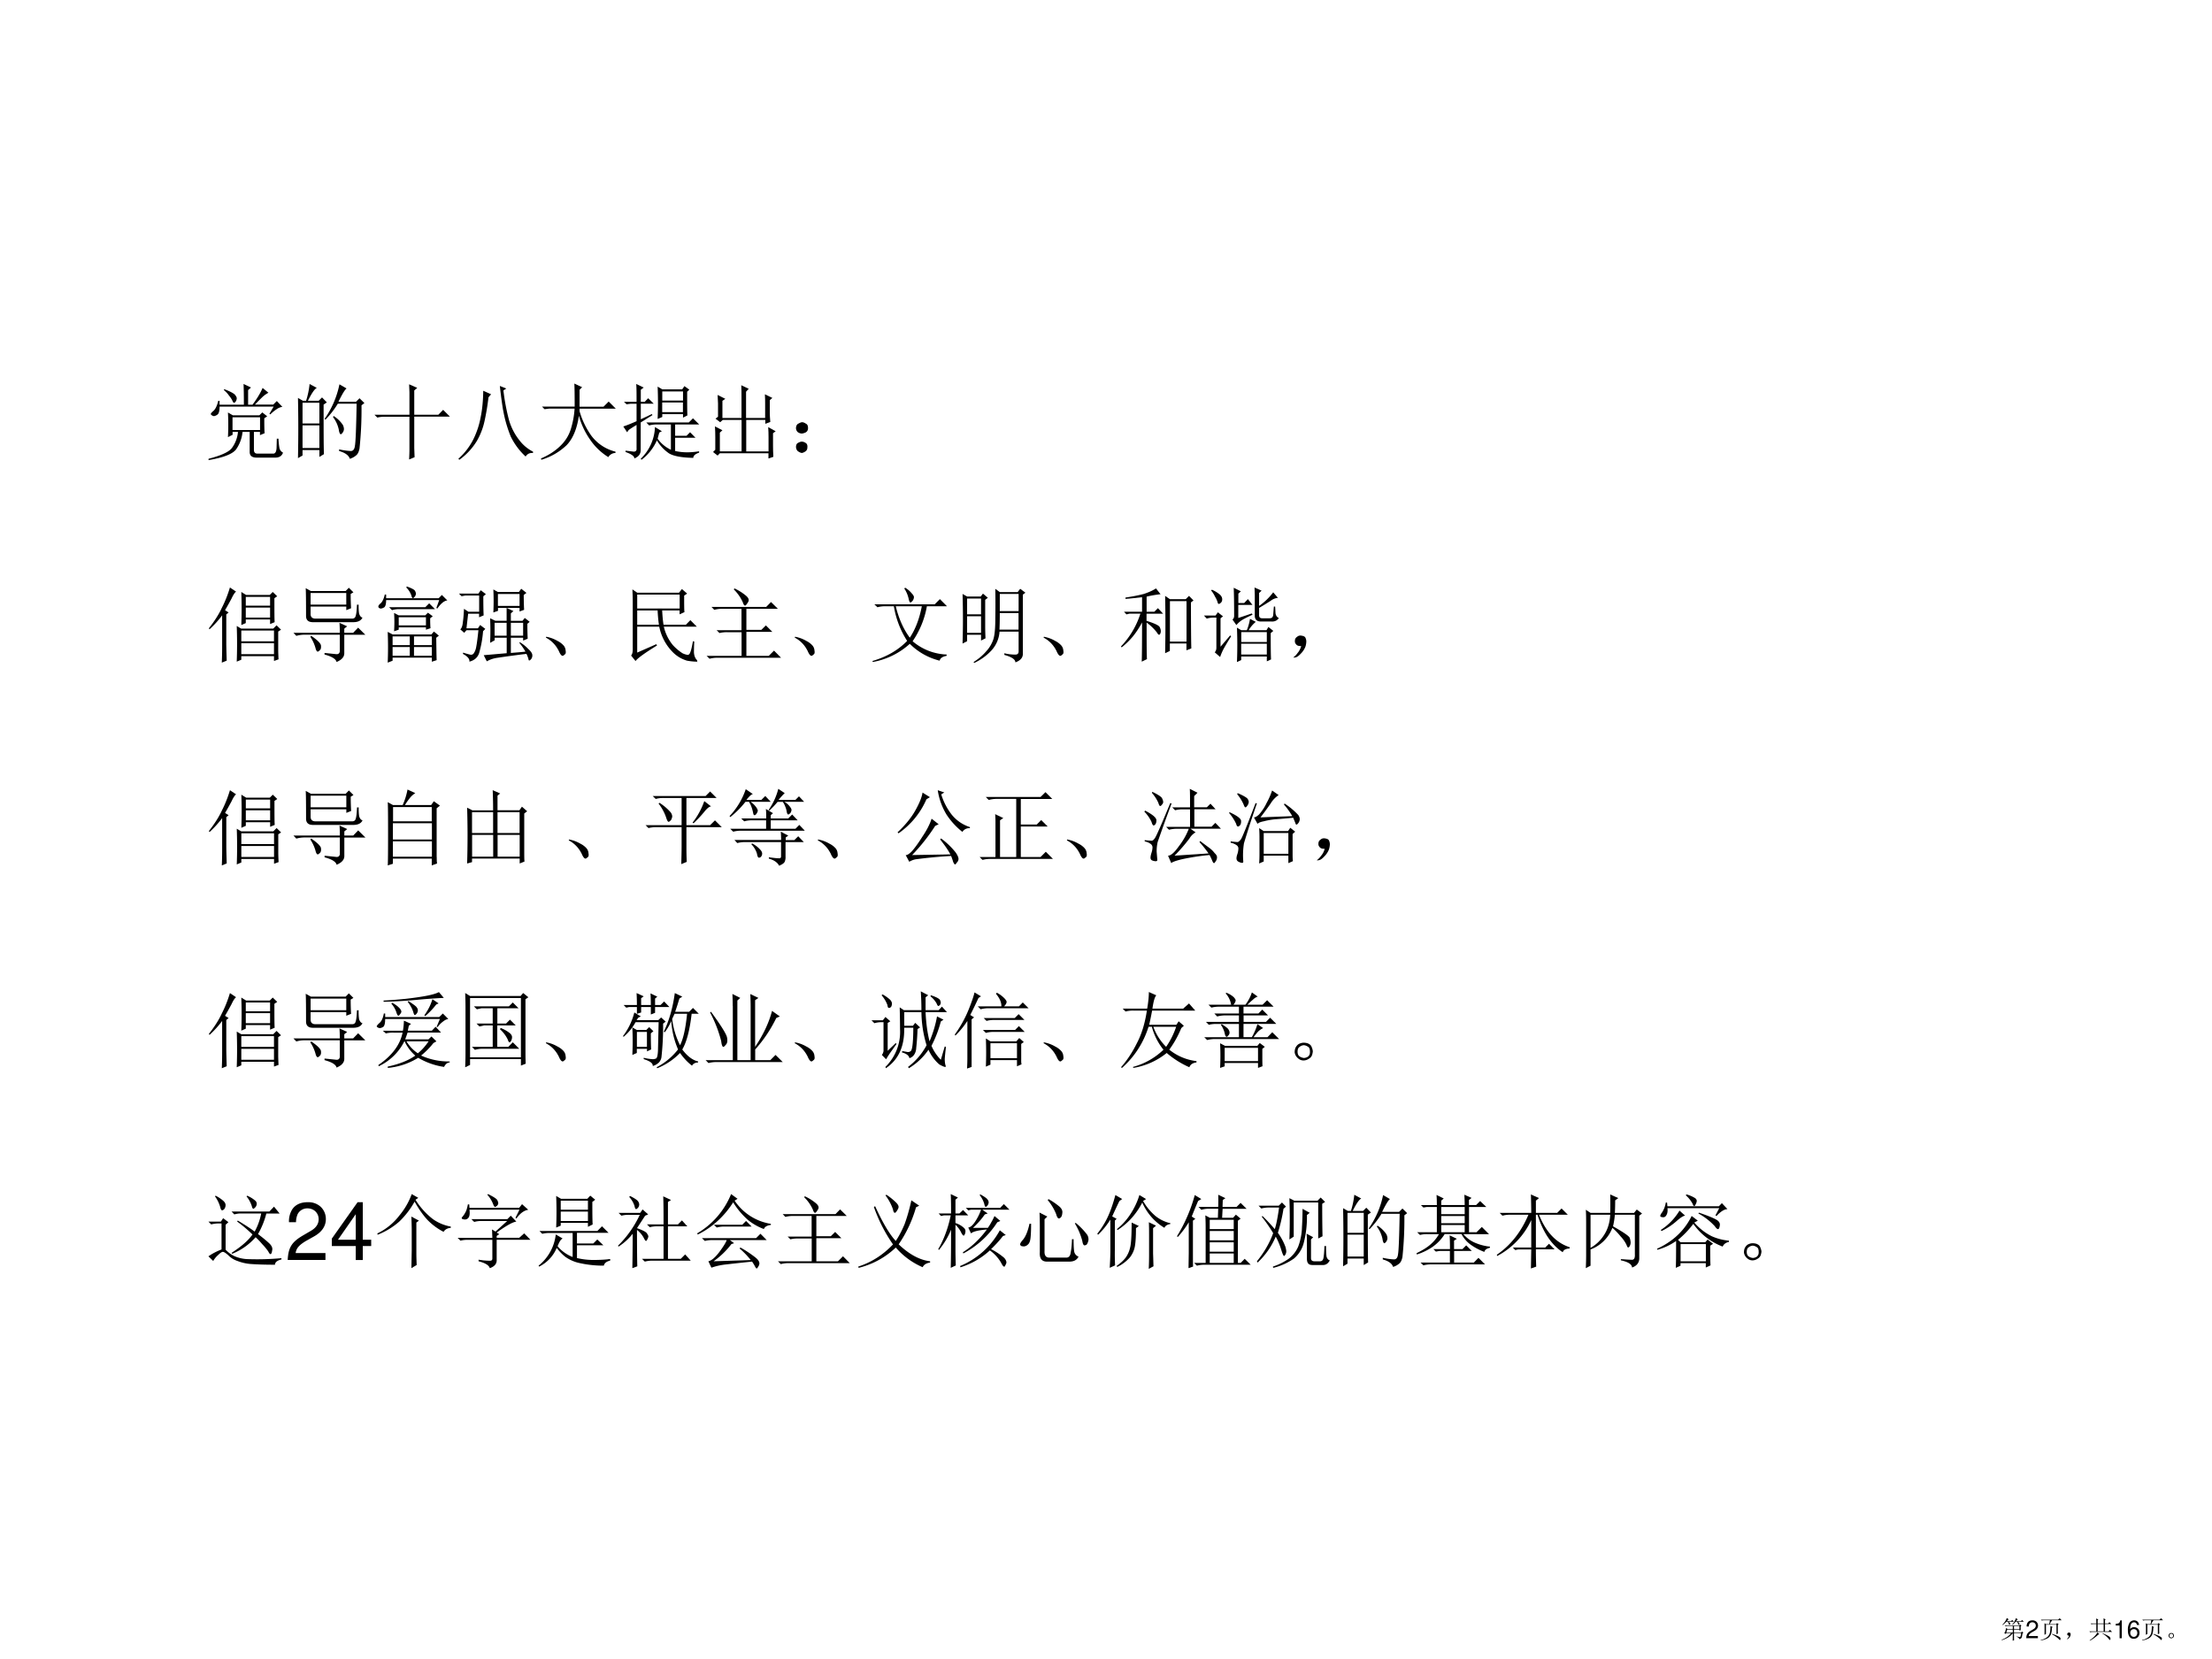 <svg xmlns="http://www.w3.org/2000/svg" xmlns:xlink="http://www.w3.org/1999/xlink" width="960" height="720" viewBox="0 0 720 540"><rect x="0" y="0" width="720" height="540" fill="#808080" stroke="none"/><g data-name="Artifact"><clipPath id="a"><path fill-rule="evenodd" d="M0 540h720V0H0Z"/></clipPath><g clip-path="url(#a)"><path fill="#fff" fill-rule="evenodd" d="M0 540h720V0H0Z"/></g></g><g data-name="P"><clipPath id="b"><path fill-rule="evenodd" d="M0 540h720V0H0Z"/></clipPath><g clip-path="url(#b)"><symbol id="c"><path d="M.184.844.19.855C.264.827.307.803.321.785.332.77.34.757.34.746A.075.075 0 0 0 .328.707C.32.697.314.691.308.691.302.691.295.698.29.711a.263.263 0 0 1-.043.066.297.297 0 0 1-.062.067M.426.668c0 .125-.002.208-.004.25l.09-.043L.477.844V.668H.53c.024.031.046.064.067.098A.81.81 0 0 1 .652.87l.07-.058a.326.326 0 0 1-.081-.06A2.498 2.498 0 0 1 .559.669H.78l.043.043.067-.07A.158.158 0 0 1 .82.613.448.448 0 0 1 .745.551L.734.559l.051.086H.133C.133.59.123.557.105.547A.097.097 0 0 0 .066.53.063.063 0 0 0 .04.54C.031.547.027.552.027.555c0 .007.01.02.028.035.026.02.047.062.062.125h.016V.668h.293M.289.516V.363h.332v.153H.29M.234.277a2.824 2.824 0 0 1 0 .297L.293.54h.32l.035.035.059-.047L.672.504c0-.091.001-.151.004-.18L.62.301V.34H.547V.125C.547.094.56.078.59.078H.78c.024 0 .037.022.04.067l.003.113h.02a.939.939 0 0 1 .011-.11A.083.083 0 0 1 .898.09C.883.048.85.029.801.03H.578C.523.031.496.053.496.098V.34H.41A.446.446 0 0 0 .332.129C.29.074.18.03 0 0v.016c.151.039.245.082.281.129A.39.39 0 0 1 .355.34H.29V.305L.234.277Z"/></symbol><symbol id="d"><path d="M.055.676v-.25h.203v.25H.055m0-.274V.13h.203v.273H.055m.254.25c0-.304 0-.504.004-.597L.258.023v.082H.055V.04L0 .008a17.08 17.08 0 0 1 0 .726L.059.7h.039A.98.98 0 0 1 .14.902L.227.855C.2.842.165.79.12.7H.25l.04.04.058-.06-.04-.027M.5.898l.086-.05C.566.835.533.78.488.688H.7L.742.73.801.672.766.645a4.532 4.532 0 0 0-.024-.52C.734.085.722.059.703.043A.213.213 0 0 0 .625 0C.612.042.569.073.496.094v.02a.82.82 0 0 1 .14-.02c.03 0 .046.022.051.066.008.044.015.212.02.504H.48A1.06 1.06 0 0 0 .332.473L.32.48A1.113 1.113 0 0 1 .5.898M.43.516A.375.375 0 0 0 .54.41.12.12 0 0 0 .554.363.073.073 0 0 0 .539.316C.53.303.521.296.516.296c-.01 0-.019.02-.024.056a.383.383 0 0 1-.07.152L.43.516Z"/></symbol><symbol id="e"><path d="m.48.137.004-.11L.418 0c.003.057.004.099.004.125v.39H.129A.355.355 0 0 1 .035.505L0 .539h.422v.262C.422.819.42.854.418.906L.516.863.48.832V.539h.29l.058.059L.91.516H.48v-.38Z"/></symbol><symbol id="f"><path d="M.395.79.363.753A2.832 2.832 0 0 0 .316.469.828.828 0 0 0 .223.227.777.777 0 0 0 .012 0L0 .012a.785.785 0 0 1 .188.25C.227.345.254.43.27.52.288.608.298.712.3.832L.396.789M.539.598A5.583 5.583 0 0 0 .5.89L.578.859.543.836A2.56 2.56 0 0 1 .609.484.705.705 0 0 1 .74.23a.475.475 0 0 1 .16-.132V.082C.858.085.83.07.811.039a.815.815 0 0 0-.18.242C.593.375.56.481.54.598Z"/></symbol><symbol id="g"><path d="M.406.64C.406.78.405.872.402.919L.496.875.465.844V.64h.289l.062.062.086-.086H.465V.586a.97.97 0 0 1 .14-.293.517.517 0 0 1 .293-.195V.082a.1.1 0 0 1-.086-.05.727.727 0 0 0-.222.214.914.914 0 0 0-.133.285C.434.372.384.254.309.176A.753.753 0 0 0 .004 0L0 .016c.091.039.168.088.23.148.063.06.106.129.13.207C.384.45.4.531.405.617H.098L.043.61.012.641h.394Z"/></symbol><symbol id="h"><path d="M.469.691V.574h.25v.117h-.25M.414.492a4.553 4.553 0 0 1 0 .39L.47.849H.71l.027.039.059-.043L.77.82c0-.15 0-.246.003-.285L.72.508V.55h-.25V.516L.414.492M.277.45H.79L.84.5.915.426H.625V.289h.137l.043.043L.87.266H.625v-.16A.664.664 0 0 1 .77.09C.81.09.86.094.914.102V.086C.867.07.844.049.844.023.704.026.605.044.55.078a.498.498 0 0 0-.145.156A.595.595 0 0 0 .22 0L.21.012a.56.56 0 0 1 .172.383L.465.344.434.328a3.68 3.68 0 0 1-.02-.074.403.403 0 0 1 .16-.133v.305H.406A.355.355 0 0 1 .312.414L.277.45M.47.824v-.11h.25v.11h-.25M.027.11.125.098C.151.098.163.112.16.14v.28A1.464 1.464 0 0 1 .066.36L.046.332 0 .402C.029.41.082.431.16.465v.21H.086L.039.669.008.699H.16C.16.79.16.862.156.914l.09-.043L.211.844V.699h.047L.3.742.367.676H.211V.488l.133.063.008-.012L.21.45V.117C.21.07.185.037.133.016.135.042.1.068.027.094v.015Z"/></symbol><symbol id="i"><path d="M.684.703V.551C.684.525.686.488.69.44L.63.418v.047h-.23v-.38h.269v.173c0 .036-.001.077-.004.12l.09-.05L.723.305V.16c0-.047.001-.094.004-.14L.668 0v.063H.082L.055.035 0 .078l.027.027v.153C.027.297.026.34.023.387L.113.34.082.312V.086h.262v.379H.117L.086.437.03.48.06.504v.16C.059.695.057.73.055.766L.148.719.113.695V.488h.23v.258c0 .047 0 .093-.003.137L.43.84.398.805V.488h.23v.176c0 .031 0 .068-.003.11L.715.73.684.703Z"/></symbol><symbol id="j"><path d="M.117.121C.133.111.14.092.137.066c0-.023-.01-.04-.028-.05A.097.097 0 0 0 .07 0a.097.097 0 0 0-.039.016C.013.026.003.044 0 .07c0 .026.008.043.023.051.019.01.034.016.047.016A.084.084 0 0 0 .117.12m0 .234C.135.348.145.33.145.301.145.275.135.257.113.246A.152.152 0 0 0 .07.234.099.099 0 0 0 .023.25.067.067 0 0 0 0 .305c.003.026.013.043.031.05.018.01.033.016.043.016C.084.371.1.366.117.355Z"/></symbol><use xlink:href="#c" transform="matrix(27 0 0 -27 67.88 149.762)"/><use xlink:href="#d" transform="matrix(27 0 0 -27 96.99 149.34)"/><use xlink:href="#e" transform="matrix(27 0 0 -27 121.88 149.551)"/><use xlink:href="#f" transform="matrix(27 0 0 -27 149.197 149.657)"/><use xlink:href="#g" transform="matrix(27 0 0 -27 176.091 149.657)"/><use xlink:href="#h" transform="matrix(27 0 0 -27 202.88 149.657)"/><use xlink:href="#i" transform="matrix(27 0 0 -27 232.095 149.235)"/><use xlink:href="#j" transform="matrix(27 0 0 -27 259.095 147.442)"/></g></g><g data-name="P"><clipPath id="k"><path fill-rule="evenodd" d="M0 540h720V0H0Z"/></clipPath><g clip-path="url(#k)"><symbol id="l"><path d="M.445.793V.687h.293v.106H.445m0-.129V.543h.293v.121H.445M.391.387v-.13h.394v.13H.391m0-.153V.102h.394v.132H.391m0 .22a5.185 5.185 0 0 1 0 .398L.449.816h.285L.77.852.824.8.79.777C.79.624.79.527.793.488L.738.465V.52H.445V.477L.391.453M.836.375V.16C.836.13.837.09.84.04L.785.02v.058H.391V.035L.336.012a5.806 5.806 0 0 1 0 .43L.39.41h.386l.04.04L.87.397.836.375M.21.582V.234C.21.19.212.12.215.024L.156 0C.16.094.16.163.16.207V.57A1.182 1.182 0 0 0 .008.402L0 .414C.068.5.12.582.156.66c.04.078.072.16.098.246l.074-.05C.312.845.294.817.273.772a4.259 4.259 0 0 0-.078-.14L.238.605.211.582Z"/></symbol><symbol id="m"><path d="M.234.48C.18.48.152.505.152.555.152.732.151.844.148.89L.211.855h.418l.039.04L.723.84.69.82A2.8 2.8 0 0 1 .695.648L.637.625v.043h-.43v-.09c0-.036.02-.055.059-.055h.441c.023 0 .038.01.043.032.008.02.013.066.016.136h.02A.63.63 0 0 1 .792.582C.801.556.813.54.832.535.816.5.78.48.722.48H.235M.207.832v-.14h.43v.14h-.43M.375.109.52.094c.023 0 .036.011.039.035v.2h-.43A.355.355 0 0 1 .035.315L0 .352h.559c0 .052-.002.092-.004.12L.648.43.613.402v-.05H.72L.78.414.867.328H.613V.105C.613.061.582.026.52 0 .512.036.464.066.375.09v.02M.203.304l.012.011C.293.262.332.221.332.196.335.168.329.15.316.14.306.13.298.125.293.125c-.01 0-.02.014-.027.043a.48.48 0 0 1-.063.137Z"/></symbol><symbol id="n"><path d="m.7.66.034.094h-.64c0-.052-.01-.082-.028-.09A.09.09 0 0 0 .031.652.042.042 0 0 0 .008.66C.003.665 0 .67 0 .676c0 .01.008.022.023.035.024.018.042.055.055.11h.016V.776h.633l.039.04L.832.75C.796.747.755.715.711.652L.699.66M.336.906l.008.012C.4.898.434.88.44.868A.07.07 0 0 0 .453.831.063.063 0 0 0 .437.793C.427.783.421.777.418.777.41.777.404.787.398.81a.252.252 0 0 1-.062.097M.129.668h.437l.047.047.07-.07h-.43A.29.29 0 0 1 .165.633L.13.668M.246.547V.449h.328v.098H.246M.113 0a4.411 4.411 0 0 1 0 .371L.172.34H.64l.03.035.06-.05L.698.3C.7.17.701.08.703.03L.645.011V.06H.172V.023L.113 0m.059.316V.211h.207v.105H.172m.258 0V.211h.215v.105H.43M.172.187V.083h.207v.105H.172m.258 0V.083h.215v.105H.43M.19.38a1.704 1.704 0 0 1 0 .219L.246.57h.32l.032.032.058-.043L.625.535c0-.05.001-.09.004-.12L.574.397v.028H.246V.398L.191.378Z"/></symbol><symbol id="o"><path d="M.469.816V.672H.73v.144H.47M.429.47V.313h.145v.156H.43m.195 0V.313h.148v.156H.625M.415.87.468.84h.254L.75.879l.063-.05L.78.804C.781.71.783.65.785.625L.73.605v.043H.574L.656.61.625.582v-.09h.14l.028.035L.852.48.824.457c0-.08.002-.14.004-.18L.773.254v.035H.625V.105c.068.006.126.01.176.016a.704.704 0 0 1-.074.106l.007.007A.48.48 0 0 0 .836.152C.865.126.88.104.883.086A.07.07 0 0 0 .875.039C.867.026.859.02.852.016.844.01.839.016.836.036a.343.343 0 0 1-.023.058A12.03 12.03 0 0 1 .465.047a.358.358 0 0 1-.13-.043L.298.078l.277.024v.187H.43V.258L.375.227a3.142 3.142 0 0 1 0 .296l.063-.03h.136v.155H.47V.613L.414.593a2.9 2.9 0 0 1 0 .277M0 .821h.234l.028.04.062-.047L.293.788c0-.102.001-.178.004-.23L.242.535v.043H.11L.09.402h.138l.027.04.062-.047L.29.367A1.313 1.313 0 0 0 .242.102C.224.049.185.016.125 0 .13.031.105.063.047.094L.05.109A1.1 1.1 0 0 1 .129.086C.149.08.165.085.176.098a.186.186 0 0 1 .031.078c.008.039.017.107.027.203H.09L.063.348.015.39C.03.4.042.428.046.473.053.52.057.574.06.637L.113.602h.13v.195H.073L.031.789 0 .82Z"/></symbol><symbol id="p"><path d="M.152.066A.354.354 0 0 1 0 .22L.004.23A.407.407 0 0 0 .14.18.244.244 0 0 0 .21.129.1.1 0 0 0 .238.066C.243.04.24.023.227.016.217.006.208 0 .203 0 .187 0 .171.022.153.066Z"/></symbol><symbol id="q"><path d="M.074.815V.647h.512v.168H.074m0-.191V.452h.262C.328.504.323.562.32.624H.074M.714.12c.009.02.02.065.032.133L.762.249a2.067 2.067 0 0 1-.004-.13C.76.08.772.048.793.027.796.023.797.02.797.014.797.004.798 0 .8.003.806.005.797.007.773.007a.807.807 0 0 0-.097.011A.397.397 0 0 0 .5.124a.6.6 0 0 0-.16.304H.074V.116l.23.101.009-.015C.164.11.078.048.054.014L0 .081c.016.013.022.047.02.101v.543C.02.783.018.833.016.878l.058-.04h.504l.035.044.063-.055L.64.803c0-.114 0-.18.004-.199L.585.577v.047h-.21C.378.56.383.504.391.452h.27l.054.055.078-.079H.395A.54.54 0 0 1 .504.206.594.594 0 0 1 .62.108a.214.214 0 0 1 .063-.02C.697.089.707.1.714.12Z"/></symbol><symbol id="r"><path d="M.336.848A.63.63 0 0 0 .473.762C.496.743.508.725.508.707.508.694.5.68.488.664.478.648.47.641.465.641.455.64.445.654.437.68a.503.503 0 0 1-.109.156l.008.012M.059.625h.66l.058.059L.86.602H.48V.348h.18l.055.054.078-.078H.48V.035h.27l.063.063.085-.086h-.77A.355.355 0 0 1 .036 0L0 .035h.422V.32H.25A.355.355 0 0 1 .156.31L.121.344h.3v.258H.189A.355.355 0 0 1 .093.59L.059.625Z"/></symbol><symbol id="s"><path d="M.395.895A.302.302 0 0 0 .473.828C.49.81.5.794.5.781A.08.08 0 0 0 .484.738C.474.725.464.718.457.718c-.008 0-.014.014-.02.04a.362.362 0 0 1-.054.129l.012.008m-.372-.2H.75l.063.063.085-.086H.656A1.072 1.072 0 0 0 .484.25a.67.67 0 0 1 .41-.16V.074C.846.066.817.047.81.016a.769.769 0 0 0-.36.203A.899.899 0 0 0 .004 0L0 .012c.17.05.309.13.418.242a1.104 1.104 0 0 0-.16.418H.152A.355.355 0 0 1 .06.66L.023.695M.281.672C.318.52.374.395.45.293c.068.102.116.228.145.379H.28Z"/></symbol><symbol id="t"><path d="M.273.45c0-.068.002-.12.004-.153L.223.27v.07H.055V.262L0 .234a9.373 9.373 0 0 1 0 .598L.055.801h.164l.027.035.059-.05L.273.761V.449M.055.777V.586h.168v.191H.055m0-.215V.363h.168v.2H.055M.133.011C.195.05.246.094.285.14a.4.4 0 0 1 .086.144c.016.05.024.133.024.25.002.12.002.24 0 .36l.054-.04h.215l.031.04.063-.047L.727.824v-.71C.729.065.699.03.637.007c0 .036-.045.066-.133.09v.02A.53.53 0 0 1 .637.101c.026 0 .039.013.039.039v.238h-.23A.372.372 0 0 0 .343.145.67.67 0 0 0 .14 0L.133.012m.316.82V.625h.227v.207H.449m0-.23c0-.07-.001-.137-.004-.2h.23v.2H.45Z"/></symbol><symbol id="u"><path d="M.309.473c0-.24 0-.387.004-.442L.25 0c.003.078.004.236.004.473a1.033 1.033 0 0 0-.11-.168.94.94 0 0 0-.136-.133L0 .184a1.02 1.02 0 0 1 .234.395H.102L.066.57l-.03.032h.218v.175a3.9 3.9 0 0 0-.2-.02v.016c.09.013.162.028.22.043.057.019.106.04.148.067l.055-.07A1.327 1.327 0 0 1 .309.784V.602h.093l.043.043.063-.067h-.2V.492c.1-.031.153-.057.16-.078A.119.119 0 0 0 .48.371.078.078 0 0 0 .473.336C.467.328.463.324.46.324c-.008 0-.017.01-.027.028a.608.608 0 0 1-.125.12m.535.243C.844.42.845.235.848.16L.789.137v.082h-.2v-.09L.532.102a16.022 16.022 0 0 1 0 .691L.59.753H.78l.04.04.054-.055L.844.715M.59.73V.242h.2V.73h-.2Z"/></symbol><symbol id="v"><path d="M.45.36V.241h.308V.36H.449m0-.14v-.13h.309v.13H.449m.164.586L.61.898.695.86.665.832V.676a.738.738 0 0 1 .17.164L.892.773A.162.162 0 0 1 .805.738a4.533 4.533 0 0 0-.14-.086V.566C.664.54.676.527.702.527h.09c.026 0 .04.013.043.04l.008.101h.015C.86.642.861.615.863.586.868.557.882.539.903.53.883.5.854.486.815.488H.688C.64.488.616.51.613.551v.254M.398 0a5.113 5.113 0 0 1 0 .414L.45.383h.067A.605.605 0 0 1 .555.52l.07-.036A.388.388 0 0 1 .539.383h.215l.023.039.059-.047L.805.348c0-.17.001-.275.004-.317L.758.008v.058H.449V.023L.4 0M.085.863l.012.008A.395.395 0 0 0 .195.81C.214.79.221.772.22.754a.053.053 0 0 0-.016-.04C.193.705.185.7.18.7.172.7.167.707.164.723a.31.31 0 0 1-.031.066.346.346 0 0 1-.047.074m.113-.68L.316.32.328.31A3.267 3.267 0 0 1 .238.16.676.676 0 0 1 .195.06L.13.117c.013.013.02.031.02.055v.363H.104a.28.28 0 0 1-.07-.012L0 .56h.14l.028.039L.23.55.2.527V.184M.413.53l.164.055L.586.57A1.832 1.832 0 0 1 .484.52.304.304 0 0 1 .391.445L.344.512c.013.01.02.024.02.043 0 .15-.002.264-.005.34L.445.852.415.824V.711h.07L.53.758l.055-.07H.414V.53Z"/></symbol><symbol id="w"><path d="M.055.061A.218.218 0 0 1 .094.14C.07.14.054.143.043.151A.071.071 0 0 0 .02.182a.08.08 0 0 0 0 .035C.022.23.03.242.047.253.062.266.082.27.105.264.13.26.143.25.148.234a.104.104 0 0 0 .008-.04.23.23 0 0 0-.011-.062A.247.247 0 0 0 .09.049C.064.021.042.005.023.003.008 0 0 0 0 .003a.249.249 0 0 1 .055.059Z"/></symbol><use xlink:href="#l" transform="matrix(27 0 0 -27 67.986 215.687)"/><use xlink:href="#m" transform="matrix(27 0 0 -27 95.513 215.476)"/><use xlink:href="#n" transform="matrix(27 0 0 -27 123.146 215.687)"/><use xlink:href="#o" transform="matrix(27 0 0 -27 149.407 215.37)"/><use xlink:href="#p" transform="matrix(27 0 0 -27 177.673 213.472)"/><use xlink:href="#q" transform="matrix(27 0 0 -27 205.411 215.546)"/><use xlink:href="#r" transform="matrix(27 0 0 -27 229.986 214.421)"/><use xlink:href="#p" transform="matrix(27 0 0 -27 258.673 213.472)"/><use xlink:href="#s" transform="matrix(27 0 0 -27 283.986 215.476)"/><use xlink:href="#t" transform="matrix(27 0 0 -27 313.306 215.792)"/><use xlink:href="#p" transform="matrix(27 0 0 -27 339.673 213.472)"/><use xlink:href="#u" transform="matrix(27 0 0 -27 364.88 215.37)"/><use xlink:href="#v" transform="matrix(27 0 0 -27 391.88 215.476)"/><use xlink:href="#w" transform="matrix(27 0 0 -27 420.99 214.07)"/></g></g><g data-name="P"><clipPath id="x"><path fill-rule="evenodd" d="M0 540h720V0H0Z"/></clipPath><g clip-path="url(#x)"><symbol id="y"><path d="M.59.102C.59.076.59.049.594.023L.53 0v.082H.062V.02L0 0c.003.044.004.172.004.383C.004.593.003.72 0 .762L.063.727H.18a.813.813 0 0 1 .058.187L.332.871a.26.26 0 0 1-.074-.07.777.777 0 0 1-.051-.074h.316l.032.046L.629.72.589.688V.102M.064.703V.531H.53v.172H.062m0-.195V.312h.47v.196h-.47m0-.219V.105h.47V.29h-.47Z"/></symbol><symbol id="z"><path d="M.367.344V.082h.266v.262H.367M0 0a10.955 10.955 0 0 1 0 .672L.063.64h.25C.313.753.31.833.308.883l.09-.04L.366.817V.641H.63L.66.684.723.629.688.602v-.43c0-.076 0-.125.003-.149L.633 0v.059H.059V.016L0 0m.059.617v-.25h.254v.25H.058m.308 0v-.25h.266v.25H.367M.06.344V.082h.254v.262H.058Z"/></symbol><use xlink:href="#l" transform="matrix(27.024 0 0 -27.024 67.987 281.69)"/><use xlink:href="#m" transform="matrix(27.024 0 0 -27.024 95.515 281.478)"/><use xlink:href="#y" transform="matrix(27.024 0 0 -27.024 126.21 281.69)"/><use xlink:href="#z" transform="matrix(27.024 0 0 -27.024 152.048 281.056)"/></g></g><g data-name="P"><clipPath id="A"><path fill-rule="evenodd" d="M0 540h720V0H0Z"/></clipPath><g clip-path="url(#A)"><symbol id="B"><path d="M.492.2c0-.058.001-.115.004-.173L.43 0c.002.08.004.154.004.219v.226H.129A.355.355 0 0 1 .035.434L0 .469h.434v.328h-.22A.355.355 0 0 1 .122.785L.086.82h.637l.054.055.078-.078H.492V.469h.285l.059.058.082-.082H.492V.2m.215.559L.789.695C.77.695.74.672.703.625A1.507 1.507 0 0 0 .578.492L.566.5a.911.911 0 0 1 .141.258M.168.738A.628.628 0 0 0 .301.625a.09.09 0 0 0 .02-.05.09.09 0 0 0-.009-.032C.31.533.301.523.285.512.272.502.26.52.246.566a.585.585 0 0 1-.09.164l.012.008Z"/></symbol><symbol id="C"><path d="M.195.922.281.863C.263.861.237.837.203.793h.18L.43.84.496.77H.254A.282.282 0 0 0 .324.7C.334.683.34.671.34.663A.067.067 0 0 0 .328.633.051.051 0 0 0 .305.609C.295.607.288.613.285.63A.538.538 0 0 1 .27.69.344.344 0 0 1 .234.77H.191A1.053 1.053 0 0 0 .008.586L0 .598a.883.883 0 0 1 .195.324M.441.57c0 .05 0 .088-.004.114L.523.633.496.609V.57h.211l.047.047.066-.07H.496V.445h.297L.84.492l.066-.07h-.77A.355.355 0 0 1 .044.41L.008.445H.44v.102H.27A.355.355 0 0 1 .176.535L.14.57h.3M.621.31C.621.337.62.37.617.41l.09-.047L.676.34V.309H.78l.047.046.067-.07h-.22V.11a.14.14 0 0 0-.01-.062C.655.03.634.016.597 0 .577.04.535.068.473.086v.016C.53.094.569.09.59.09.61.087.62.095.62.113v.172H.188A.355.355 0 0 1 .093.273L.059.31H.62M.27.269A.324.324 0 0 0 .367.196C.388.175.396.154.391.133.385.112.375.1.359.098.346.092.336.108.33.145a.277.277 0 0 1-.067.113L.27.27m.39.5A.217.217 0 0 0 .73.707C.74.694.746.682.746.672A.063.063 0 0 0 .738.645C.736.637.728.629.715.62S.693.624.688.652a.256.256 0 0 1-.02.067.196.196 0 0 1-.027.05H.578A1.134 1.134 0 0 0 .48.665L.47.672a.777.777 0 0 1 .117.254L.664.875A.914.914 0 0 1 .59.793h.203l.043.043L.898.77H.66Z"/></symbol><symbol id="D"><path d="m.176.113.46.008C.609.173.567.233.513.301l.011.012A.914.914 0 0 0 .7.144C.723.11.734.085.734.066a.06.06 0 0 0-.02-.043C.705.008.698 0 .692 0 .686 0 .68.01.671.027a.998.998 0 0 1-.026.075 5.568 5.568 0 0 1-.426-.04.221.221 0 0 1-.078-.03L.098.112c.02 0 .047.017.078.051C.207.198.249.255.3.336c.054.08.09.152.11.215L.495.484.453.464a2.267 2.267 0 0 0-.277-.35M.3.866.39.81.348.785a.971.971 0 0 0-.336-.41L0 .387c.096.09.168.18.215.265.05.089.078.16.086.215m.262 0L.526.844A.764.764 0 0 1 .648.605.46.46 0 0 1 .871.45V.437C.83.438.8.422.781.392A.878.878 0 0 0 .59.6a.784.784 0 0 0-.106.294L.563.867Z"/></symbol><symbol id="E"><path d="M.191.457c0 .018 0 .05-.004.094L.285.504.246.477V.035h.195v.7H.203A.355.355 0 0 1 .11.722L.074.758h.66l.059.058.082-.082H.496V.426h.192L.742.48.82.402H.496V.035h.238l.063.063.086-.086H.129A.355.355 0 0 1 .035 0L0 .035h.191v.422Z"/></symbol><symbol id="F"><path d="M.55.672c0 .112 0 .186-.003.223L.64.848.6.808V.673h.153l.043.043.062-.067H.602v-.21h.207l.046.046.067-.07H.555L.617.371A.198.198 0 0 1 .543.297 1.985 1.985 0 0 0 .363.09l.41.027C.74.164.703.21.664.254l.008.012.11-.082A.31.31 0 0 0 .847.12C.866.103.875.086.875.071A.084.084 0 0 0 .859.022C.85.008.842 0 .84 0 .833 0 .827.008.82.023a.649.649 0 0 1-.035.075A2.783 2.783 0 0 1 .453.047C.378.029.335.013.324 0L.285.09C.32.09.363.129.418.207a.824.824 0 0 1 .117.207H.391A.355.355 0 0 1 .297.402L.262.437H.55v.211H.465A.355.355 0 0 1 .37.637L.336.672H.55M.328.719A20.161 20.161 0 0 1 .16.254.493.493 0 0 1 .148.137L.156.039C.156.03.15.023.136.023a.129.129 0 0 0-.038.008C.082.036.074.048.074.066.074.08.078.1.086.125a.23.23 0 0 1 .012.063.052.052 0 0 1-.02.042.185.185 0 0 1-.074.032v.015C.05.272.079.27.09.27c.013.002.026.014.039.035.016.023.077.162.183.418L.329.719M.008.633C.099.586.145.547.145.516.145.487.137.467.12.457.108.447.096.46.086.497A.447.447 0 0 1 0 .62l.008.012m.09.226C.17.823.21.796.215.777A.118.118 0 0 0 .227.738.049.049 0 0 0 .21.703C.203.693.197.688.19.688.184.688.176.7.168.727a.462.462 0 0 1-.078.12L.098.86Z"/></symbol><symbol id="G"><path d="M.418.367v-.25h.297v.25H.418m-.04.188A61.158 61.158 0 0 0 .762.57a.875.875 0 0 1-.1.14l.007.012A.883.883 0 0 0 .832.586a.09.09 0 0 0 .02-.05.084.084 0 0 0-.016-.048C.826.475.818.468.813.468.806.469.802.475.8.485L.773.551a7.446 7.446 0 0 0-.23-.02.887.887 0 0 1-.125-.023C.378.5.354.49.344.477L.3.555c.015 0 .036.011.062.035a.584.584 0 0 1 .09.137.895.895 0 0 1 .067.152L.598.824A.325.325 0 0 1 .5.72 4.337 4.337 0 0 0 .379.555M.367.312C.367.35.366.388.363.426L.418.39h.293L.738.43.797.383.766.355V.11c0-.028 0-.056.004-.082L.715.004v.09H.418v-.07L.363 0c.003.04.004.076.004.11v.203m-.031.41A11.787 11.787 0 0 1 .18.243.921.921 0 0 1 .172.023C.172.012.167.007.156.007A.118.118 0 0 0 .117.02C.1.027.09.042.09.062c0 .014.004.032.012.055A.23.23 0 0 1 .113.18a.048.048 0 0 1-.02.039A.185.185 0 0 1 .02.25v.016C.066.26.095.258.105.258c.01.002.024.014.04.035C.16.316.219.461.32.727L.336.723M.008.617C.096.576.142.542.145.516.147.492.143.474.133.46.123.45.115.445.109.445.1.445.091.455.086.477A.547.547 0 0 1 0 .609l.008.008m.097.23C.178.815.22.79.227.774a.094.094 0 0 0 .011-.03.08.08 0 0 0-.015-.044C.213.684.204.676.199.676.191.676.184.687.176.71a.518.518 0 0 1-.078.125l.007.012Z"/></symbol><use xlink:href="#p" transform="matrix(27.024 0 0 -27.024 185.116 279.472)"/><use xlink:href="#B" transform="matrix(27.024 0 0 -27.024 210.134 281.267)"/><use xlink:href="#C" transform="matrix(27.024 0 0 -27.024 237.475 281.795)"/><use xlink:href="#p" transform="matrix(27.024 0 0 -27.024 266.188 279.472)"/><use xlink:href="#D" transform="matrix(27.024 0 0 -27.024 292.156 281.372)"/><use xlink:href="#E" transform="matrix(27.024 0 0 -27.024 318.863 279.894)"/><use xlink:href="#p" transform="matrix(27.024 0 0 -27.024 347.26 279.472)"/><use xlink:href="#F" transform="matrix(27.024 0 0 -27.024 372.49 280.95)"/><use xlink:href="#G" transform="matrix(27.024 0 0 -27.024 400.04 281.056)"/><use xlink:href="#w" transform="matrix(27.024 0 0 -27.024 428.648 280.07)"/></g></g><g data-name="P"><clipPath id="H"><path fill-rule="evenodd" d="M0 540h720V0H0Z"/></clipPath><g clip-path="url(#H)"><symbol id="I"><path d="M.496.176c.05.041.093.09.129.144H.359A.456.456 0 0 1 .496.176M.102.59C.102.533.092.5.074.492A.09.09 0 0 0 .04.48C.03.48.02.483.012.488.004.493 0 .498 0 .5c0 .008.01.02.031.04.026.02.045.059.055.116h.016V.613h.652l.043.043L.863.59A.131.131 0 0 1 .805.563a.295.295 0 0 1-.07-.07L.722.495.762.59h-.66m.27-.164A1.512 1.512 0 0 0 .343.344h.281L.66.379.72.32.684.3A.925.925 0 0 0 .535.149.804.804 0 0 1 .88.078V.066C.85.064.829.046.812.012A.863.863 0 0 0 .5.122.833.833 0 0 0 .133 0v.016c.14.03.251.075.332.132a.52.52 0 0 0-.13.176A.657.657 0 0 0 .024.02L.02.035c.164.112.261.242.292.39H.204A.355.355 0 0 1 .11.416L.074.448h.242A.81.81 0 0 1 .328.57L.414.531.387.508.375.449h.29L.71.496l.066-.07H.371m-.187.36A.306.306 0 0 0 .277.718C.29.703.297.69.297.679.297.67.292.659.28.646.273.635.267.629.261.629.255.629.247.64.239.664a.295.295 0 0 1-.062.11l.008.011m.199.02C.445.765.479.74.484.727A.052.052 0 0 0 .496.695.067.067 0 0 0 .461.637C.453.637.447.65.44.676a.378.378 0 0 1-.066.12l.008.009m.336-.04a.906.906 0 0 0-.133-.14L.574.633c.021.031.04.061.055.09.016.03.03.066.043.105l.074-.05L.72.765M.082.812c.151.008.29.021.414.04C.621.87.706.89.75.914l.059-.07a6.957 6.957 0 0 1-.29-.02A6.132 6.132 0 0 0 .083.797v.015Z"/></symbol><symbol id="J"><path d="M.105.734h.422l.047.047.07-.07H.388V.527h.105L.54.574l.07-.07H.387V.246H.52l.054.055.078-.078H.211A.355.355 0 0 1 .117.21L.082.246h.25v.258H.227L.172.492.137.527h.195v.184H.195L.141.699.105.734M.43.473A.43.43 0 0 0 .54.41C.556.395.565.38.565.363A.097.097 0 0 0 .555.32C.547.307.54.3.535.3.527.3.52.314.512.337A.404.404 0 0 1 .418.46L.43.473M0 0a3.7 3.7 0 0 1 .004.168v.555c0 .05-.001.106-.004.172L.059.859h.609l.031.036.063-.051L.727.82V.203c0-.052 0-.105.003-.16L.672.02v.078H.059v-.07L0 0m.059.836V.12h.613v.715H.059Z"/></symbol><symbol id="K"><path d="M.484.54a3.528 3.528 0 0 0-.02-.407.119.119 0 0 0-.03-.063.173.173 0 0 0-.075-.043C.362.06.326.086.25.11v.016A.594.594 0 0 1 .36.109c.012 0 .025.003.038.008.013.005.021.037.024.094L.43.555H.152A.643.643 0 0 0 .008.379L0 .387c.065.086.11.18.137.285L.215.625.184.609.164.58h.262L.46.612l.055-.05L.484.538M.832.031c-.052.04-.1.09-.144.153A.799.799 0 0 0 .413 0L.406.012a.79.79 0 0 1 .258.215C.617.336.59.45.582.57A.61.61 0 0 0 .504.434L.492.44C.555.57.6.724.625.906l.09-.043L.68.84A3.088 3.088 0 0 0 .629.68h.168l.047.047.07-.07H.828C.805.457.767.314.715.226.775.146.839.097.906.082V.07C.87.068.846.055.832.031m-.21.625L.593.594A.968.968 0 0 1 .688.277c.039.076.067.202.085.38H.621m-.453 0v.081H.074L.04.73.008.762h.16c0 .041-.001.09-.004.144L.25.867.219.844V.762h.117c0 .047-.001.093-.004.14L.414.863.387.84V.762h.066l.043.043L.56.738H.387v-.07L.336.648v.09H.219V.672L.168.656M.336.422C.336.33.337.266.34.227L.29.203v.031H.167v-.05L.113.16a3.532 3.532 0 0 1 0 .332L.168.461h.113l.035.035.051-.05L.336.421M.168.438v-.18h.121v.18H.168Z"/></symbol><symbol id="L"><path d="M.066.617C.186.453.25.35.258.31.266.269.262.24.246.223.23.204.22.195.215.195.202.195.193.22.188.265A1.56 1.56 0 0 1 .054.61l.011.008m.262.07c0 .042-.001.09-.004.145L.418.785.383.754V.035h.16v.649C.543.72.542.77.539.832L.637.785.597.758V.195c.1.149.167.293.204.434L.895.562.852.543A1.643 1.643 0 0 0 .598.164V.035H.78l.063.063L.93.012H.129A.355.355 0 0 1 .035 0L0 .035h.328v.652Z"/></symbol><symbol id="M"><path d="M.121.879.133.89a.43.43 0 0 0 .09-.063C.24.81.249.79.246.77.243.75.238.74.23.734A.038.038 0 0 0 .21.727C.2.727.195.738.192.762a.377.377 0 0 1-.07.117M.195.21l.098.094.008-.012L.227.188A1.326 1.326 0 0 1 .176.108L.125.16c.01.013.017.029.02.047v.348H.109A.289.289 0 0 1 .035.543L0 .578h.137l.031.04.059-.052-.032-.02V.212M.168.016a.591.591 0 0 1 .176.457C.344.563.342.65.34.734L.39.7h.212c0 .08-.003.156-.008.227l.09-.047L.652.855V.7H.81l.039.043L.91.676H.652C.658.546.673.428.7.324c.042.1.072.2.09.301l.078-.04L.836.564A1.407 1.407 0 0 0 .723.27.54.54 0 0 1 .836.102l.047.16.015-.004A2.61 2.61 0 0 1 .883.113c0-.036.004-.065.012-.086C.897.02.895.016.887.016c-.01 0-.034.01-.07.03a.503.503 0 0 0-.13.177A.757.757 0 0 0 .45 0L.441.016a.798.798 0 0 1 .223.261 1.42 1.42 0 0 0-.062.399H.395V.512H.5l.027.035.059-.055-.031-.02a3.036 3.036 0 0 0-.016-.23A.154.154 0 0 0 .512.16.106.106 0 0 0 .457.121C.452.152.422.176.367.191l.004.016.067-.012C.453.195.465.2.473.207c.01.008.018.036.023.086.005.05.008.115.008.195h-.11C.4.267.327.104.173 0L.168.016m.543.851L.715.88C.78.859.816.839.825.824a.094.094 0 0 0 .01-.031c0-.01-.003-.02-.01-.031C.815.754.81.75.808.75.8.75.793.76.785.781a.298.298 0 0 1-.074.086Z"/></symbol><symbol id="N"><path d="m.496.902.012.012A.36.36 0 0 0 .605.84C.618.824.625.813.625.805.625.789.615.77.594.75h.18L.82.797l.07-.07H.407A.355.355 0 0 1 .312.715L.277.75h.285C.563.8.54.85.496.902M.43.305v-.18h.32v.18H.43M.348.609h.375L.77.656l.07-.07H.465A.312.312 0 0 1 .383.574L.348.61M.34.465h.387l.046.047.07-.07H.47A.355.355 0 0 1 .375.43L.34.465M.375.363.43.328h.312l.035.04L.832.32.801.297V.109C.8.083.802.064.805.051L.75.027v.075H.43V.047L.375.023a4.227 4.227 0 0 1 0 .34m-.172.23V.02L.148 0c.003.052.004.096.004.133v.441A1.063 1.063 0 0 0 .008.398L0 .41c.068.094.122.192.164.293C.206.807.23.88.238.918L.316.871l-.03-.02A7.1 7.1 0 0 0 .187.646L.233.617.204.594Z"/></symbol><symbol id="O"><path d="M.02.715h.296c.013.078.02.144.02.2l.09-.04C.408.859.392.806.379.715H.75l.07.062.075-.086h-.52A3.8 3.8 0 0 0 .34.52h.328l.027.042.063-.054L.727.48A1.22 1.22 0 0 0 .582.22.64.64 0 0 1 .91.082V.066C.866.061.837.042.824.008A1.11 1.11 0 0 0 .551.18.856.856 0 0 0 .148 0L.145.012a.846.846 0 0 1 .367.207.756.756 0 0 0-.14.277h-.04A1.098 1.098 0 0 0 .012 0L0 .008c.073.083.137.18.191.289.058.11.098.24.121.394H.148A.355.355 0 0 1 .055.68L.02.715M.39.496A.655.655 0 0 1 .544.254a.955.955 0 0 1 .121.242H.391Z"/></symbol><symbol id="P"><path d="M.191 0a2.978 2.978 0 0 1 0 .297L.25.266h.39L.669.3.73.254.7.23V.121C.7.09.7.056.702.02L.648 0v.059H.246v-.04L.191 0m.055.242v-.16h.402v.16H.246m-.195.52h.273a.266.266 0 0 1-.066.136l.008.008a.269.269 0 0 0 .09-.054C.37.836.378.824.378.816.379.801.369.783.352.762h.144A.485.485 0 0 1 .574.91l.07-.05A.159.159 0 0 1 .587.823 1.23 1.23 0 0 1 .52.762h.183l.055.054.078-.078H.473V.656h.18l.046.047.07-.07H.474V.555h.27l.05.05.074-.074H.473v-.16h.101a.768.768 0 0 1 .067.156L.71.48A.222.222 0 0 1 .645.434 1.07 1.07 0 0 1 .594.37h.168L.82.43.902.348H.13A.355.355 0 0 1 .035.336L0 .37h.418v.16h-.27A.355.355 0 0 1 .055.52L.02.555h.398v.078H.25A.355.355 0 0 1 .156.62L.121.656h.297v.082H.18A.355.355 0 0 1 .086.727L.05.762M.21.527C.26.497.288.474.293.461A.07.07 0 0 0 .305.426.049.049 0 0 0 .289.39C.281.38.275.375.27.375c-.01 0-.018.013-.023.04A.292.292 0 0 1 .2.52l.012.007Z"/></symbol><symbol id="Q"><path d="M.164.203A.07.07 0 0 0 .207.156.15.15 0 0 0 .219.11.215.215 0 0 0 .21.066.083.083 0 0 0 .17.02.111.111 0 0 0 .106 0C.08 0 .056.01.035.031A.111.111 0 0 0 0 .098c0 .026.005.048.016.066.013.02.028.034.046.04a.123.123 0 0 0 .047.01.16.16 0 0 0 .055-.01M.16.046C.178.06.186.08.184.109c0 .032-.01.051-.028.059A.099.099 0 0 1 .11.184a.09.09 0 0 1-.05-.02C.043.154.035.134.035.105c0-.028.01-.048.027-.058A.12.12 0 0 1 .11.03c.016 0 .033.005.051.016Z"/></symbol><use xlink:href="#l" transform="matrix(27 0 0 -27 67.986 347.707)"/><use xlink:href="#m" transform="matrix(27 0 0 -27 95.513 347.496)"/><use xlink:href="#I" transform="matrix(27 0 0 -27 122.618 347.601)"/><use xlink:href="#J" transform="matrix(27 0 0 -27 151.411 347.39)"/><use xlink:href="#p" transform="matrix(27 0 0 -27 177.673 345.492)"/><use xlink:href="#K" transform="matrix(27 0 0 -27 202.775 347.707)"/><use xlink:href="#L" transform="matrix(27 0 0 -27 229.67 346.02)"/><use xlink:href="#p" transform="matrix(27 0 0 -27 258.673 345.492)"/><use xlink:href="#M" transform="matrix(27 0 0 -27 283.67 347.707)"/><use xlink:href="#N" transform="matrix(27 0 0 -27 310.775 347.812)"/><use xlink:href="#p" transform="matrix(27 0 0 -27 339.673 345.492)"/><use xlink:href="#O" transform="matrix(27 0 0 -27 364.88 347.601)"/><use xlink:href="#P" transform="matrix(27 0 0 -27 391.986 347.601)"/><use xlink:href="#Q" transform="matrix(27 0 0 -27 421.411 345.175)"/></g></g><g data-name="P"><clipPath id="R"><path fill-rule="evenodd" d="M0 540h720V0H0Z"/></clipPath><g clip-path="url(#R)"><symbol id="S"><path d="m.477.855.007.008A.385.385 0 0 0 .59.797a.053.053 0 0 0 .012-.05A.07.07 0 0 0 .578.71C.57.703.565.699.563.699.554.7.547.711.542.734a.382.382 0 0 1-.066.121M.289.665h.473L.82.726.89.64H.724A1.024 1.024 0 0 0 .62.383C.69.33.737.29.766.262.794.233.805.204.796.176.793.15.787.136.778.133.77.13.76.142.747.168a.772.772 0 0 1-.075.09.907.907 0 0 1-.082.086.764.764 0 0 0-.293-.207L.289.148c.122.079.21.155.262.23C.488.439.424.493.359.54l.008.012C.461.496.531.45.578.414A.772.772 0 0 1 .66.641H.398A.289.289 0 0 1 .324.629L.29.664M.082.855.09.863A.468.468 0 0 0 .188.797C.207.779.217.759.214.738a.078.078 0 0 0-.02-.047C.185.684.177.68.172.68.162.68.154.693.148.719a.427.427 0 0 1-.066.136M.215.188A.383.383 0 0 1 .313.113.442.442 0 0 1 .495.07a3.282 3.282 0 0 1 .418.012V.066C.86.053.832.031.832 0 .717 0 .622.003.547.008a.583.583 0 0 0-.184.039.282.282 0 0 0-.113.07C.221.143.2.157.187.16.174.165.152.152.121.121A.283.283 0 0 1 .06.047L0 .105C.05.14.104.168.164.191v.325H.13A.355.355 0 0 1 .035.504L0 .539h.156l.028.043.066-.05L.215.5V.187Z"/></symbol><use xlink:href="#S" transform="matrix(26.04 0 0 -26.04 67.839 411.666)"/></g></g><g data-name="P"><clipPath id="T"><path fill-rule="evenodd" d="M0 540h720V0H0Z"/></clipPath><g clip-path="url(#T)"><symbol id="U"><path d="M.472.086H.099c.009.06.041.098.128.151l.1.056c.099.055.15.129.15.218a.21.21 0 0 1-.066.155.227.227 0 0 1-.161.056C.16.722.093.69.054.628A.282.282 0 0 1 .016.472h.088a.257.257 0 0 0 .021.102.135.135 0 0 0 .122.071c.08 0 .14-.058.14-.136C.387.451.354.401.291.365L.199.311C.051.226.008.158 0 0h.472v.086Z"/></symbol><symbol id="V"><path d="M.299.175V0h.088v.175h.105v.079H.387v.469H.322L0 .268V.175h.299m0 .079H.077l.222.319V.254Z"/></symbol><use xlink:href="#U" transform="matrix(26.04 0 0 -26.04 93.645 410.114)"/><use xlink:href="#V" transform="matrix(26.04 0 0 -26.04 108.01 410.14)"/></g></g><g data-name="P"><clipPath id="W"><path fill-rule="evenodd" d="M0 540h720V0H0Z"/></clipPath><g clip-path="url(#W)"><symbol id="X"><path d="M.426 0 .43.219v.258C.43.523.428.579.426.645L.52.594.488.57V.18C.488.135.49.089.492.04L.426 0m.086.879L.477.855A.917.917 0 0 1 .695.613.554.554 0 0 1 .918.52V.504C.876.5.846.484.828.454a.78.78 0 0 0-.2.148C.575.659.52.736.466.832a1.05 1.05 0 0 0-.192-.25.915.915 0 0 0-.27-.164L0 .434A.76.76 0 0 1 .277.66.888.888 0 0 1 .43.926L.512.879Z"/></symbol><symbol id="Y"><path d="M.434.379.43.484.473.457.62.59h-.32A.355.355 0 0 1 .207.578L.172.613h.45l.042.043.07-.074C.69.577.608.532.488.445L.52.425.488.403V.38H.77l.062.055L.91.355H.488v-.25C.491.056.462.021.402 0 .392.036.345.065.262.086v.02A.804.804 0 0 1 .406.093c.018 0 .028.009.028.027v.234H.129A.355.355 0 0 1 .035.344L0 .379h.434m.011.418a.378.378 0 0 1-.074.121L.38.926c.07-.034.11-.06.117-.078A.127.127 0 0 0 .508.813C.508.802.503.791.492.78.482.771.474.766.47.766c-.01 0-.018.01-.024.03M.453.755H.77L.805.8.883.73C.83.722.78.685.734.62L.723.63l.05.101H.148C.154.684.15.651.137.633A.055.055 0 0 0 .082.609C.062.612.051.617.051.625c0 .005.002.01.008.016a.287.287 0 0 1 .039.058C.11.72.12.753.128.797h.017L.148.754h.305Z"/></symbol><symbol id="Z"><path d="M.277.688V.57h.34v.118h-.34M.22.883.28.848H.61l.036.039.062-.051L.672.809c0-.146.001-.24.004-.282L.617.497v.05h-.34V.512L.22.488a4.79 4.79 0 0 1 0 .395M.277.824V.711h.34v.113h-.34M.012.445h.722l.059.059.082-.082H.48V.289h.204l.05.05L.81.267H.48v-.16a.885.885 0 0 1 .2-.024c.088 0 .16.004.215.012v-.02C.848.064.822.043.816.012A1.353 1.353 0 0 0 .488.05a.484.484 0 0 0-.156.074.601.601 0 0 0-.105.11A.46.46 0 0 0 .007 0L0 .012a.582.582 0 0 1 .215.39L.3.352A.113.113 0 0 1 .266.316.39.39 0 0 1 .238.254.468.468 0 0 1 .426.12v.3H.14a.355.355 0 0 1-.094-.01L.012.444Z"/></symbol><symbol id="aa"><path d="m.14.89.012.012c.06-.03.094-.054.102-.07A.07.07 0 0 0 .266.797.067.067 0 0 0 .25.754C.24.744.232.738.227.738c-.008 0-.015.013-.02.04A.306.306 0 0 1 .141.89M.18 0c.002.107.004.25.004.43A.717.717 0 0 0 .008.27L0 .28a1.33 1.33 0 0 1 .273.387H.137A.355.355 0 0 1 .043.656L.008.691h.27l.03.043.07-.062L.34.656.238.5C.311.474.353.452.363.434.373.418.38.406.38.398A.092.092 0 0 0 .367.36C.36.346.354.34.352.34.344.34.335.353.324.376a.309.309 0 0 1-.086.102C.238.224.24.073.242.023L.18 0m.183.547H.57C.57.685.57.802.566.898L.664.852.625.828V.547H.75l.05.05.067-.074H.625V.117h.16L.84.172.91.094H.43A.355.355 0 0 1 .336.082L.3.117h.27v.406H.491A.355.355 0 0 1 .398.512L.363.547Z"/></symbol><symbol id="ab"><path d="M.21.547h.356l.047.047.07-.07H.337a.34.34 0 0 1-.09-.012L.211.547M.207.09l.465.015a1.02 1.02 0 0 1-.14.145l.011.012A1.47 1.47 0 0 0 .727.14C.763.112.78.086.78.063a.076.076 0 0 0-.015-.04C.758.008.75 0 .746 0 .741 0 .736.005.73.016a.57.57 0 0 1-.042.07A27.845 27.845 0 0 1 .358.05.8.8 0 0 1 .18.01L.142.09C.18.098.225.135.277.203c.052.07.084.121.094.152h-.18A.355.355 0 0 1 .098.344L.062.379h.676l.055.055.078-.079h-.46L.464.316.43.305A1.016 1.016 0 0 0 .207.09m.3.781L.47.848a.67.67 0 0 1 .453-.29V.544C.875.538.846.521.836.493A.706.706 0 0 0 .64.604a.952.952 0 0 0-.188.223 1.14 1.14 0 0 0-.191-.23 1.064 1.064 0 0 0-.25-.172L0 .438A1.007 1.007 0 0 1 .426.93L.508.87Z"/></symbol><symbol id="ac"><path d="M.352.914a.815.815 0 0 0 .113-.09C.49.801.504.78.504.762.504.749.497.733.484.715.474.697.464.688.457.688.447.688.439.702.434.73A.617.617 0 0 1 .34.906l.012.008m.312-.07L.762.777l-.04-.02A1.584 1.584 0 0 0 .505.294C.637.168.768.098.898.082V.066C.852.06.82.04.805.008a.928.928 0 0 0-.336.246A1.028 1.028 0 0 0 .004 0L0 .016C.167.07.311.163.434.293a1.962 1.962 0 0 0-.239.469L.211.77C.307.56.393.417.469.336c.041.062.078.133.11.21.03.082.059.18.085.298Z"/></symbol><symbol id="ad"><path d="m.516.91.011.008C.582.887.612.865.617.852A.052.052 0 0 0 .63.82.067.067 0 0 0 .613.777C.605.767.6.762.593.762.587.762.58.775.575.8a.322.322 0 0 1-.058.11M.434.5H.62a.57.57 0 0 1 .043.07c.013.021.026.047.04.078L.776.586.738.57A1.136 1.136 0 0 0 .313.18L.308.195c.109.068.21.163.3.285C.497.47.431.453.41.43L.375.504C.401.507.43.53.461.578a.66.66 0 0 1 .074.149H.41L.375.719.344.75h.43L.82.797l.07-.07H.55L.618.68.582.668A1.023 1.023 0 0 0 .434.5M.77.469.844.41.809.398A1.505 1.505 0 0 0 .66.234.821.821 0 0 0 .824.125C.842.105.852.085.852.066A.067.067 0 0 0 .84.036C.835.021.83.015.824.015c-.01 0-.023.017-.039.05a.496.496 0 0 1-.14.153.966.966 0 0 0-.368-.211L.273.023A.999.999 0 0 1 .77.47M.215.219C.215.185.216.122.219.03L.156 0C.16.154.16.313.16.477A.967.967 0 0 0 .008.223L0 .234c.07.12.122.26.156.422H.07L.035.648.004.68H.16C.16.766.16.846.156.922l.09-.043L.215.852V.68h.05L.31.723.375.656h-.16V.56A.277.277 0 0 0 .316.504C.332.49.34.477.34.46A.104.104 0 0 0 .332.42C.327.41.322.403.32.403.31.402.298.417.285.445a.34.34 0 0 1-.07.094V.22Z"/></symbol><symbol id="ae"><path d="M.355.781A.85.85 0 0 0 .492.687C.521.661.532.634.527.606.525.58.518.561.507.551.498.543.49.539.485.539.471.54.46.557.45.594A.643.643 0 0 1 .344.77L.355.78M.242.613.34.563.305.53V.133C.302.08.32.053.359.05h.223c.029.002.046.025.05.066.009.042.014.097.016.164h.02c0-.07.003-.122.008-.156A.084.084 0 0 1 .73.062C.71.021.672 0 .617 0H.328C.268.003.241.042.246.117v.32c0 .068-.001.127-.004.176M.117.473h.02C.137.389.134.328.129.289.124.25.112.224.094.211A.073.073 0 0 0 .047.19a.168.168 0 0 0-.031.004C.006.201 0 .207 0 .215c0 .013.012.032.035.058.034.04.061.106.082.2m.567.004.011.007A.9.9 0 0 0 .835.34.107.107 0 0 0 .853.262C.846.236.839.219.828.21A.06.06 0 0 0 .805.203C.792.203.783.221.777.258a.805.805 0 0 1-.093.219Z"/></symbol><symbol id="af"><path d="M.61.871.573.848A.696.696 0 0 1 .723.664.454.454 0 0 1 .914.57V.56C.875.553.85.538.84.512a.687.687 0 0 0-.277.316.933.933 0 0 0-.145-.207.915.915 0 0 0-.164-.137L.246.496a.794.794 0 0 1 .164.18c.052.078.091.16.117.246L.61.872M.484.507C.484.408.48.332.47.278A.314.314 0 0 0 .406.14.505.505 0 0 0 .25.023L.242.035c.055.04.094.076.117.11A.34.34 0 0 1 .41.262c.013.044.02.15.02.316L.52.535.484.508M.644 0c.003.063.004.12.004.172v.242c0 .06 0 .116-.003.168l.09-.043L.698.508V.19C.7.141.701.09.703.031L.645 0m-.48.617A.984.984 0 0 0 .011.426L0 .438a1.03 1.03 0 0 1 .152.257c.026.063.051.138.075.227l.085-.05L.277.847a8.057 8.057 0 0 1-.09-.192L.242.625.22.602V.234C.219.164.22.1.223.043L.156.012c.005.08.008.153.008.218v.387Z"/></symbol><symbol id="ag"><path d="M.2.203C.2.112.2.051.202.02L.145 0l.003.188v.386A1.158 1.158 0 0 0 .012.391L0 .398a1.959 1.959 0 0 1 .223.516l.082-.05L.265.84A6.372 6.372 0 0 1 .185.645L.23.617.2.594v-.39m.21.401V.488h.3v.117h-.3m0-.14V.348h.3v.117h-.3m0-.14V.206h.3v.117h-.3m0-.14V.066h.3v.118h-.3m.106.582c.002.06.002.11 0 .152l.09-.043L.573.852.57.766h.176l.05.05.075-.074h-.3L.565.63h.137l.035.039.059-.05L.762.593V.066h.035l.05.051.075-.074H.344A.355.355 0 0 1 .25.031L.215.066h.144V.5c0 .031 0 .085-.004.16L.41.63h.102l.004.113H.398A.355.355 0 0 1 .305.73L.27.766h.246Z"/></symbol><symbol id="ah"><path d="M.332.738a2.08 2.08 0 0 0-.07-.3.738.738 0 0 0 .093-.172A.291.291 0 0 0 .367.21.09.09 0 0 0 .355.164C.348.154.342.148.34.148.332.148.32.173.305.223a.878.878 0 0 1-.07.168.94.94 0 0 0-.227-.325L0 .082c.091.112.159.23.203.352A1.876 1.876 0 0 1 .06.64L.07.648A2.42 2.42 0 0 0 .223.484c.018.052.036.142.054.27H.148A.355.355 0 0 1 .055.742L.02.777h.253l.04.04.05-.051L.332.738m.484.063C.816.603.818.467.82.395L.766.367v.45H.46V.39L.406.355a7.302 7.302 0 0 1 0 .516L.465.84h.293l.039.039.055-.055L.816.801M.2.016a.76.76 0 0 1 .196.097.38.38 0 0 1 .12.153.74.74 0 0 1 .047.242C.569.607.57.684.57.738l.09-.05L.625.66A1.287 1.287 0 0 0 .582.3.386.386 0 0 0 .465.118.75.75 0 0 0 .203 0L.2.016m.492.02C.647.035.625.06.625.112V.31c0 .039-.001.078-.004.117L.703.383.676.355V.121C.676.095.69.082.719.082h.07c.023 0 .038.014.043.043.005.029.01.078.012.148h.02c0-.065.002-.11.007-.136C.88.113.891.099.911.094.89.054.862.035.823.035H.691Z"/></symbol><symbol id="ai"><path d="M.418.203c0 .065-.001.123-.004.172l.09-.043L.469.309V.203h.105L.621.25l.07-.07H.47V.035h.246l.058.059.082-.082H.18A.355.355 0 0 1 .086 0L.05.035h.367V.18H.285L.242.172.211.203h.207m.184.55c0 .048-.002.09-.004.13l.09-.04L.655.817V.754h.09l.05.05L.872.73H.656V.414H.75L.816.48l.09-.09h-.32A.39.39 0 0 1 .742.278.641.641 0 0 1 .918.234V.22C.876.21.853.194.848.168a.747.747 0 0 0-.176.094.386.386 0 0 0-.11.129h-.21A.557.557 0 0 0 .199.23.748.748 0 0 0 .004.136L0 .152C.078.19.14.228.184.27A.46.46 0 0 1 .28.39H.137A.355.355 0 0 1 .043.38L.008.414h.246V.73H.129L.086.723l-.031.03h.199C.254.797.253.838.25.88L.34.836.309.809V.754h.293M.309.73V.64h.293v.09H.309m0-.113v-.09h.293v.09H.309m0-.113v-.09h.293v.09H.309Z"/></symbol><symbol id="aj"><path d="M.488.238C.488.145.49.073.492.023L.426 0 .43.238H.266L.23.23.2.262h.23v.343A.965.965 0 0 0 .004.156L0 .172c.172.117.303.284.395.5h-.23A.355.355 0 0 1 .07.66L.035.695H.43c0 .07-.002.147-.004.23L.527.88.488.848V.695h.266L.809.75.887.672h-.36C.613.456.741.32.91.266V.25C.86.247.832.232.824.203.684.294.578.451.508.672h-.02v-.41h.117l.047.047.07-.07H.489Z"/></symbol><symbol id="ak"><path d="M.059.668V.254c.07.039.127.094.171.164.045.07.07.154.075.25H.059M0 0c.003.068.004.124.004.168v.379C.004.633.003.694 0 .73L.059.691h.246c.002.073.002.15 0 .23L.406.876.367.848C.367.796.366.743.363.69h.239l.035.043.066-.05L.668.656V.133C.671.073.641.03.578.008c-.002.041-.05.071-.14.09v.015C.508.108.554.105.578.105c.026 0 .038.024.035.07v.493h-.25A.987.987 0 0 0 .34.523C.478.445.548.396.55.375A.22.22 0 0 0 .56.325.098.098 0 0 0 .547.272C.539.263.534.258.53.258.523.258.516.27.508.293a.414.414 0 0 1-.074.105.78.78 0 0 1-.102.106.467.467 0 0 0-.273-.27V.031L0 0Z"/></symbol><symbol id="al"><path d="m.281.715.07-.063C.332.652.298.632.25.59A.817.817 0 0 0 .055.46L.047.474A.735.735 0 0 1 .28.715M.523.69C.635.652.708.622.743.601.775.582.79.557.784.528.78.5.772.484.762.484S.738.496.722.52a.794.794 0 0 1-.206.16L.523.69M.433.648.509.59.465.566A.703.703 0 0 1 .684.395.67.67 0 0 1 .898.34V.324C.86.316.833.297.82.266A.788.788 0 0 0 .453.55a1.166 1.166 0 0 0-.191-.2l.031-.03h.309l.03.034L.7.301.664.277c0-.122.001-.204.004-.246L.609.004v.055H.293V.027L.234 0c.003.052.004.164.004.336a.75.75 0 0 0-.234-.11L0 .239a.977.977 0 0 1 .191.114.824.824 0 0 1 .242.297M.294.296V.082h.316v.215H.293m.066.61.008.011A.4.4 0 0 0 .47.875C.487.865.496.852.496.835A.092.092 0 0 0 .484.798C.477.78.47.773.464.773.458.773.45.783.442.805A.378.378 0 0 1 .36.906M.73.656l.047.09H.13C.134.71.13.681.117.66.107.64.091.63.07.633.05.635.04.64.04.648c0 .01.006.024.019.04a.31.31 0 0 1 .05.128h.016L.129.77h.644L.81.809l.07-.075C.842.734.797.706.742.648L.73.656Z"/></symbol><use xlink:href="#X" transform="matrix(26.04 0 0 -26.04 122.817 412.785)"/><use xlink:href="#Y" transform="matrix(26.04 0 0 -26.04 148.959 412.785)"/><use xlink:href="#Z" transform="matrix(26.04 0 0 -26.04 175.304 412.276)"/><use xlink:href="#aa" transform="matrix(26.04 0 0 -26.04 201.14 412.785)"/><use xlink:href="#ab" transform="matrix(26.04 0 0 -26.04 226.875 412.886)"/><use xlink:href="#r" transform="matrix(26.04 0 0 -26.04 253.22 411.462)"/><use xlink:href="#ac" transform="matrix(26.04 0 0 -26.04 279.362 412.683)"/><use xlink:href="#ad" transform="matrix(26.04 0 0 -26.04 305.402 412.683)"/><use xlink:href="#ae" transform="matrix(26.04 0 0 -26.04 332.053 410.649)"/><use xlink:href="#af" transform="matrix(26.04 0 0 -26.04 357.149 412.988)"/><use xlink:href="#ag" transform="matrix(26.04 0 0 -26.04 383.087 412.785)"/><use xlink:href="#ah" transform="matrix(26.04 0 0 -26.04 409.127 412.683)"/><use xlink:href="#d" transform="matrix(26.04 0 0 -26.04 437.173 412.378)"/><use xlink:href="#ai" transform="matrix(26.04 0 0 -26.04 461.077 411.87)"/><use xlink:href="#aj" transform="matrix(26.04 0 0 -26.04 487.219 412.886)"/><use xlink:href="#ak" transform="matrix(26.04 0 0 -26.04 516.18 412.785)"/><use xlink:href="#al" transform="matrix(26.04 0 0 -26.04 539.372 412.683)"/><use xlink:href="#Q" transform="matrix(26.04 0 0 -26.04 567.65 410.242)"/></g></g><g data-name="P"><clipPath id="am"><path fill-rule="evenodd" d="M0 540h720V0H0Z"/></clipPath><g clip-path="url(#am)"><symbol id="an"><path d="M.266.77C.307.749.33.73.336.715.344.702.348.693.348.688A.049.049 0 0 0 .332.651C.322.645.314.641.309.641.3.64.297.645.297.652A.258.258 0 0 1 .242.77H.195a1.85 1.85 0 0 0-.07-.066.54.54 0 0 0-.09-.07L.027.648A.818.818 0 0 1 .133.77C.167.819.19.868.207.918l.078-.05A.312.312 0 0 1 .211.792h.168L.426.84.492.77H.266m.312.144.078-.05C.638.857.613.833.582.792h.2L.827.84.895.77h-.25A.17.17 0 0 0 .707.723c.01-.01.016-.02.016-.028A.063.063 0 0 0 .707.656C.697.646.69.641.687.641.682.64.677.647.672.66L.656.706A.269.269 0 0 1 .621.77H.566A4.672 4.672 0 0 1 .512.707.95.95 0 0 0 .434.641L.422.652a.684.684 0 0 1 .156.262M.137.344C.152.39.167.448.18.516l.058-.04H.45v.118H.234A.289.289 0 0 1 .16.582L.125.617h.582l.04.04L.8.601.77.582c0-.075 0-.125.003-.148L.72.41v.043H.5V.332h.285l.04.04.054-.056L.844.293A2.715 2.715 0 0 0 .82.16.131.131 0 0 0 .797.11.071.071 0 0 0 .766.085.187.187 0 0 0 .71.066C.71.1.677.132.609.16v.016A.79.79 0 0 1 .73.148c.016.003.027.01.032.024a.635.635 0 0 1 .027.137H.5V.117C.5.086.501.053.504.02L.445 0C.448.05.45.11.45.18v.125A.66.66 0 0 0 .254.129a1.21 1.21 0 0 0-.25-.11L0 .04C.07.065.14.1.207.145c.07.044.129.098.176.164H.187L.16.273.102.32l.035.024M.5.594V.477h.219v.117H.5M.227.454A1.29 1.29 0 0 1 .19.331H.45v.121H.227Z"/></symbol><use xlink:href="#an" transform="matrix(8.04 0 0 -8.04 651.534 534.049)"/></g></g><g data-name="Span"><clipPath id="ao"><path fill-rule="evenodd" d="M0 540h720V0H0Z"/></clipPath><g clip-path="url(#ao)"><use xlink:href="#U" transform="matrix(8.04 0 0 -8.04 659.533 533.224)"/></g></g><g data-name="P"><clipPath id="ap"><path fill-rule="evenodd" d="M0 540h720V0H0Z"/></clipPath><g clip-path="url(#ap)"><symbol id="aq"><path d="M.012.84h.695L.77.898.852.816H.465A1.424 1.424 0 0 1 .367.66h.266l.031.043.066-.05L.695.624V.434C.695.368.697.318.7.28L.641.25v.387H.215V.262L.156.227a7.759 7.759 0 0 1 0 .469L.215.66h.129a.921.921 0 0 1 .031.156H.141A.355.355 0 0 1 .047.805L.012.84M.395.586.488.543.457.512A.84.84 0 0 0 .418.254.337.337 0 0 0 .297.098.784.784 0 0 0 .004 0L0 .016a.64.64 0 0 1 .281.132A.331.331 0 0 1 .38.34c.013.075.018.157.016.246M.46.266A1.39 1.39 0 0 0 .75.148C.792.122.81.094.805.063.799.03.792.015.78.015.776.016.77.02.761.027a.522.522 0 0 1-.093.086c-.04.034-.11.081-.215.14l.008.013Z"/></symbol><symbol id="ar"><path d="M.336.676V.379h.242v.297H.336M.28.699C.281.777.28.844.277.9l.086-.04L.336.832V.699h.242c0 .104-.001.173-.004.207L.66.863.633.84V.7h.129l.05.05.075-.074H.633V.379h.14L.836.44.922.355H.129A.355.355 0 0 1 .035.344L0 .379h.281v.297H.18A.355.355 0 0 1 .086.664L.05.7h.23M.324.336l.082-.07L.363.25A1.827 1.827 0 0 0 .172.094 1.252 1.252 0 0 0 .02 0L.012.016c.09.062.162.123.215.183a.546.546 0 0 1 .097.137M.531.289l.004.016C.712.227.81.175.828.148.846.122.855.1.855.082A.07.07 0 0 0 .848.051C.842.038.838.03.836.03c-.013 0-.037.022-.07.067A.918.918 0 0 1 .53.289Z"/></symbol><use xlink:href="#aq" transform="matrix(8.04 0 0 -8.04 664.222 533.954)"/><use xlink:href="#w" transform="matrix(8.04 0 0 -8.04 672.734 533.536)"/><use xlink:href="#ar" transform="matrix(8.04 0 0 -8.04 680.083 534.049)"/></g></g><g data-name="Span"><clipPath id="as"><path fill-rule="evenodd" d="M0 540h720V0H0Z"/></clipPath><g clip-path="url(#as)"><symbol id="at"><path d="M.157.515V0h.088v.723H.187C.156.612.136.597 0 .579V.515h.157Z"/></symbol><symbol id="au"><path d="M.455.558C.438.676.362.746.254.746a.223.223 0 0 1-.19-.103A.52.52 0 0 1 0 .353C0 .231.017.154.06.09A.2.2 0 0 1 .238 0C.373 0 .47.101.47.242.47.375.38.469.253.469A.189.189 0 0 1 .09.39c.001.179.057.278.158.278.062 0 .105-.04.119-.11h.088M.242.391C.327.391.38.331.38.235.38.144.32.078.239.078.157.078.095.147.095.239c0 .09.06.152.147.152Z"/></symbol><use xlink:href="#at" transform="matrix(8.04 0 0 -8.04 688.66 533.232)"/><use xlink:href="#au" transform="matrix(8.04 0 0 -8.04 692.626 533.417)"/></g></g><g data-name="P"><clipPath id="av"><path fill-rule="evenodd" d="M0 540h720V0H0Z"/></clipPath><g clip-path="url(#av)"><use xlink:href="#aq" transform="matrix(8.04 0 0 -8.04 697.222 533.954)"/><use xlink:href="#Q" transform="matrix(8.04 0 0 -8.04 705.86 533.263)"/></g></g></svg>
